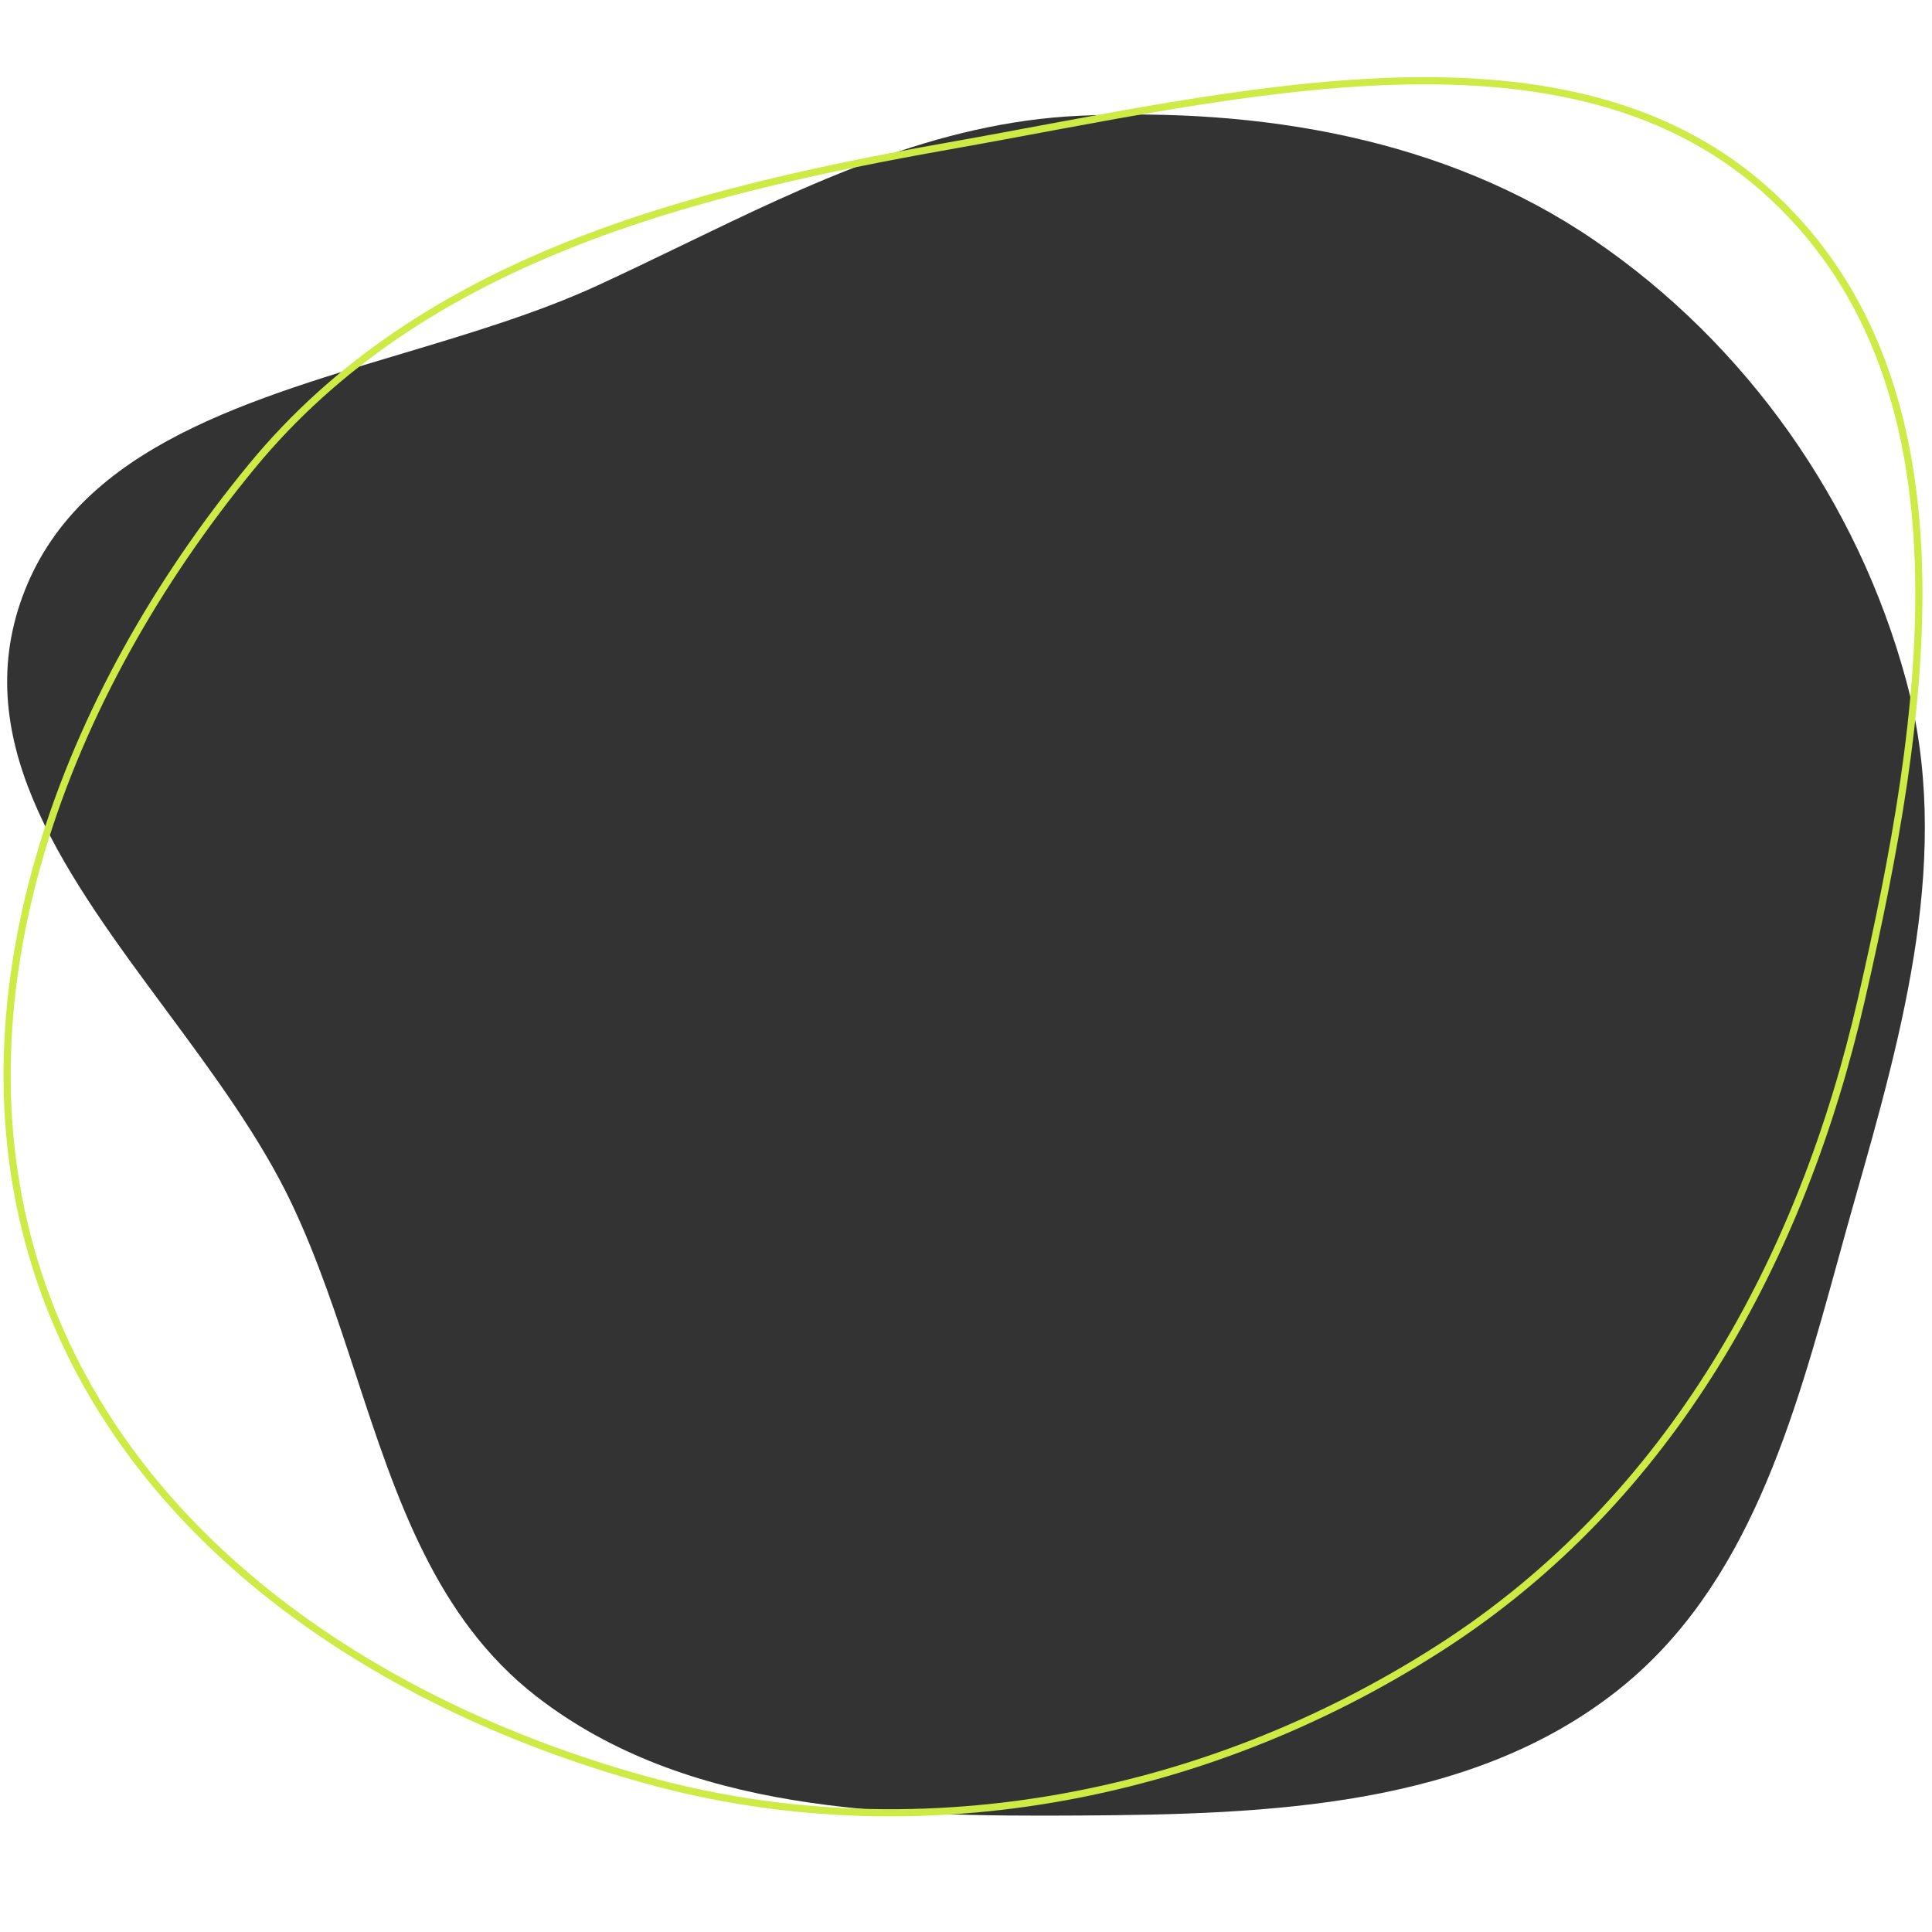 <svg width="270" height="270" viewBox="0 0 270 270" fill="none" xmlns="http://www.w3.org/2000/svg">
<rect x="0" y="0" width="270" height="270" fill="#333333" stroke="none"/>
<path fill-rule="evenodd" clip-rule="evenodd" d="M270 0H0V270H270V0ZM222.809 33.574C201.93 19.315 176.147 15.032 150.889 16.176C130.871 17.082 113.249 25.604 95.314 34.278C91.417 36.162 87.504 38.054 83.55 39.877C75.158 43.744 65.601 46.602 56.032 49.465C32.953 56.367 9.804 63.291 2.77 84.435C-3.911 104.519 9.515 122.661 23.119 141.043C29.745 149.996 36.413 159.006 40.821 168.326C44.416 175.927 47.084 184.067 49.734 192.15C55.35 209.279 60.881 226.149 74.959 237.071C95.945 253.353 124.328 253.881 150.889 253.721C177.299 253.562 205.474 252.581 226.158 236.16C244.274 221.778 250.679 198.526 256.893 175.968C257.652 173.212 258.409 170.467 259.183 167.749C266.025 143.739 272.904 119.136 266.372 95.04C259.636 70.194 244.067 48.091 222.809 33.574Z" fill="white"/>
<path fill-rule="evenodd" clip-rule="evenodd" d="M201.335 230.228C167.798 251.792 127.306 258.951 90.459 248.795C51.368 238.019 16.045 213.694 4.711 176.03C-6.512 138.736 8.829 97.214 35.198 65.155C58.918 36.316 96.034 26.872 132.739 20.372C173.176 13.211 219.605 1.1 247.793 27.505C276.46 54.36 269.174 100.216 260.125 139.701C251.884 175.661 233.674 209.434 201.335 230.228Z" stroke="#CEEA44"/>
</svg>
